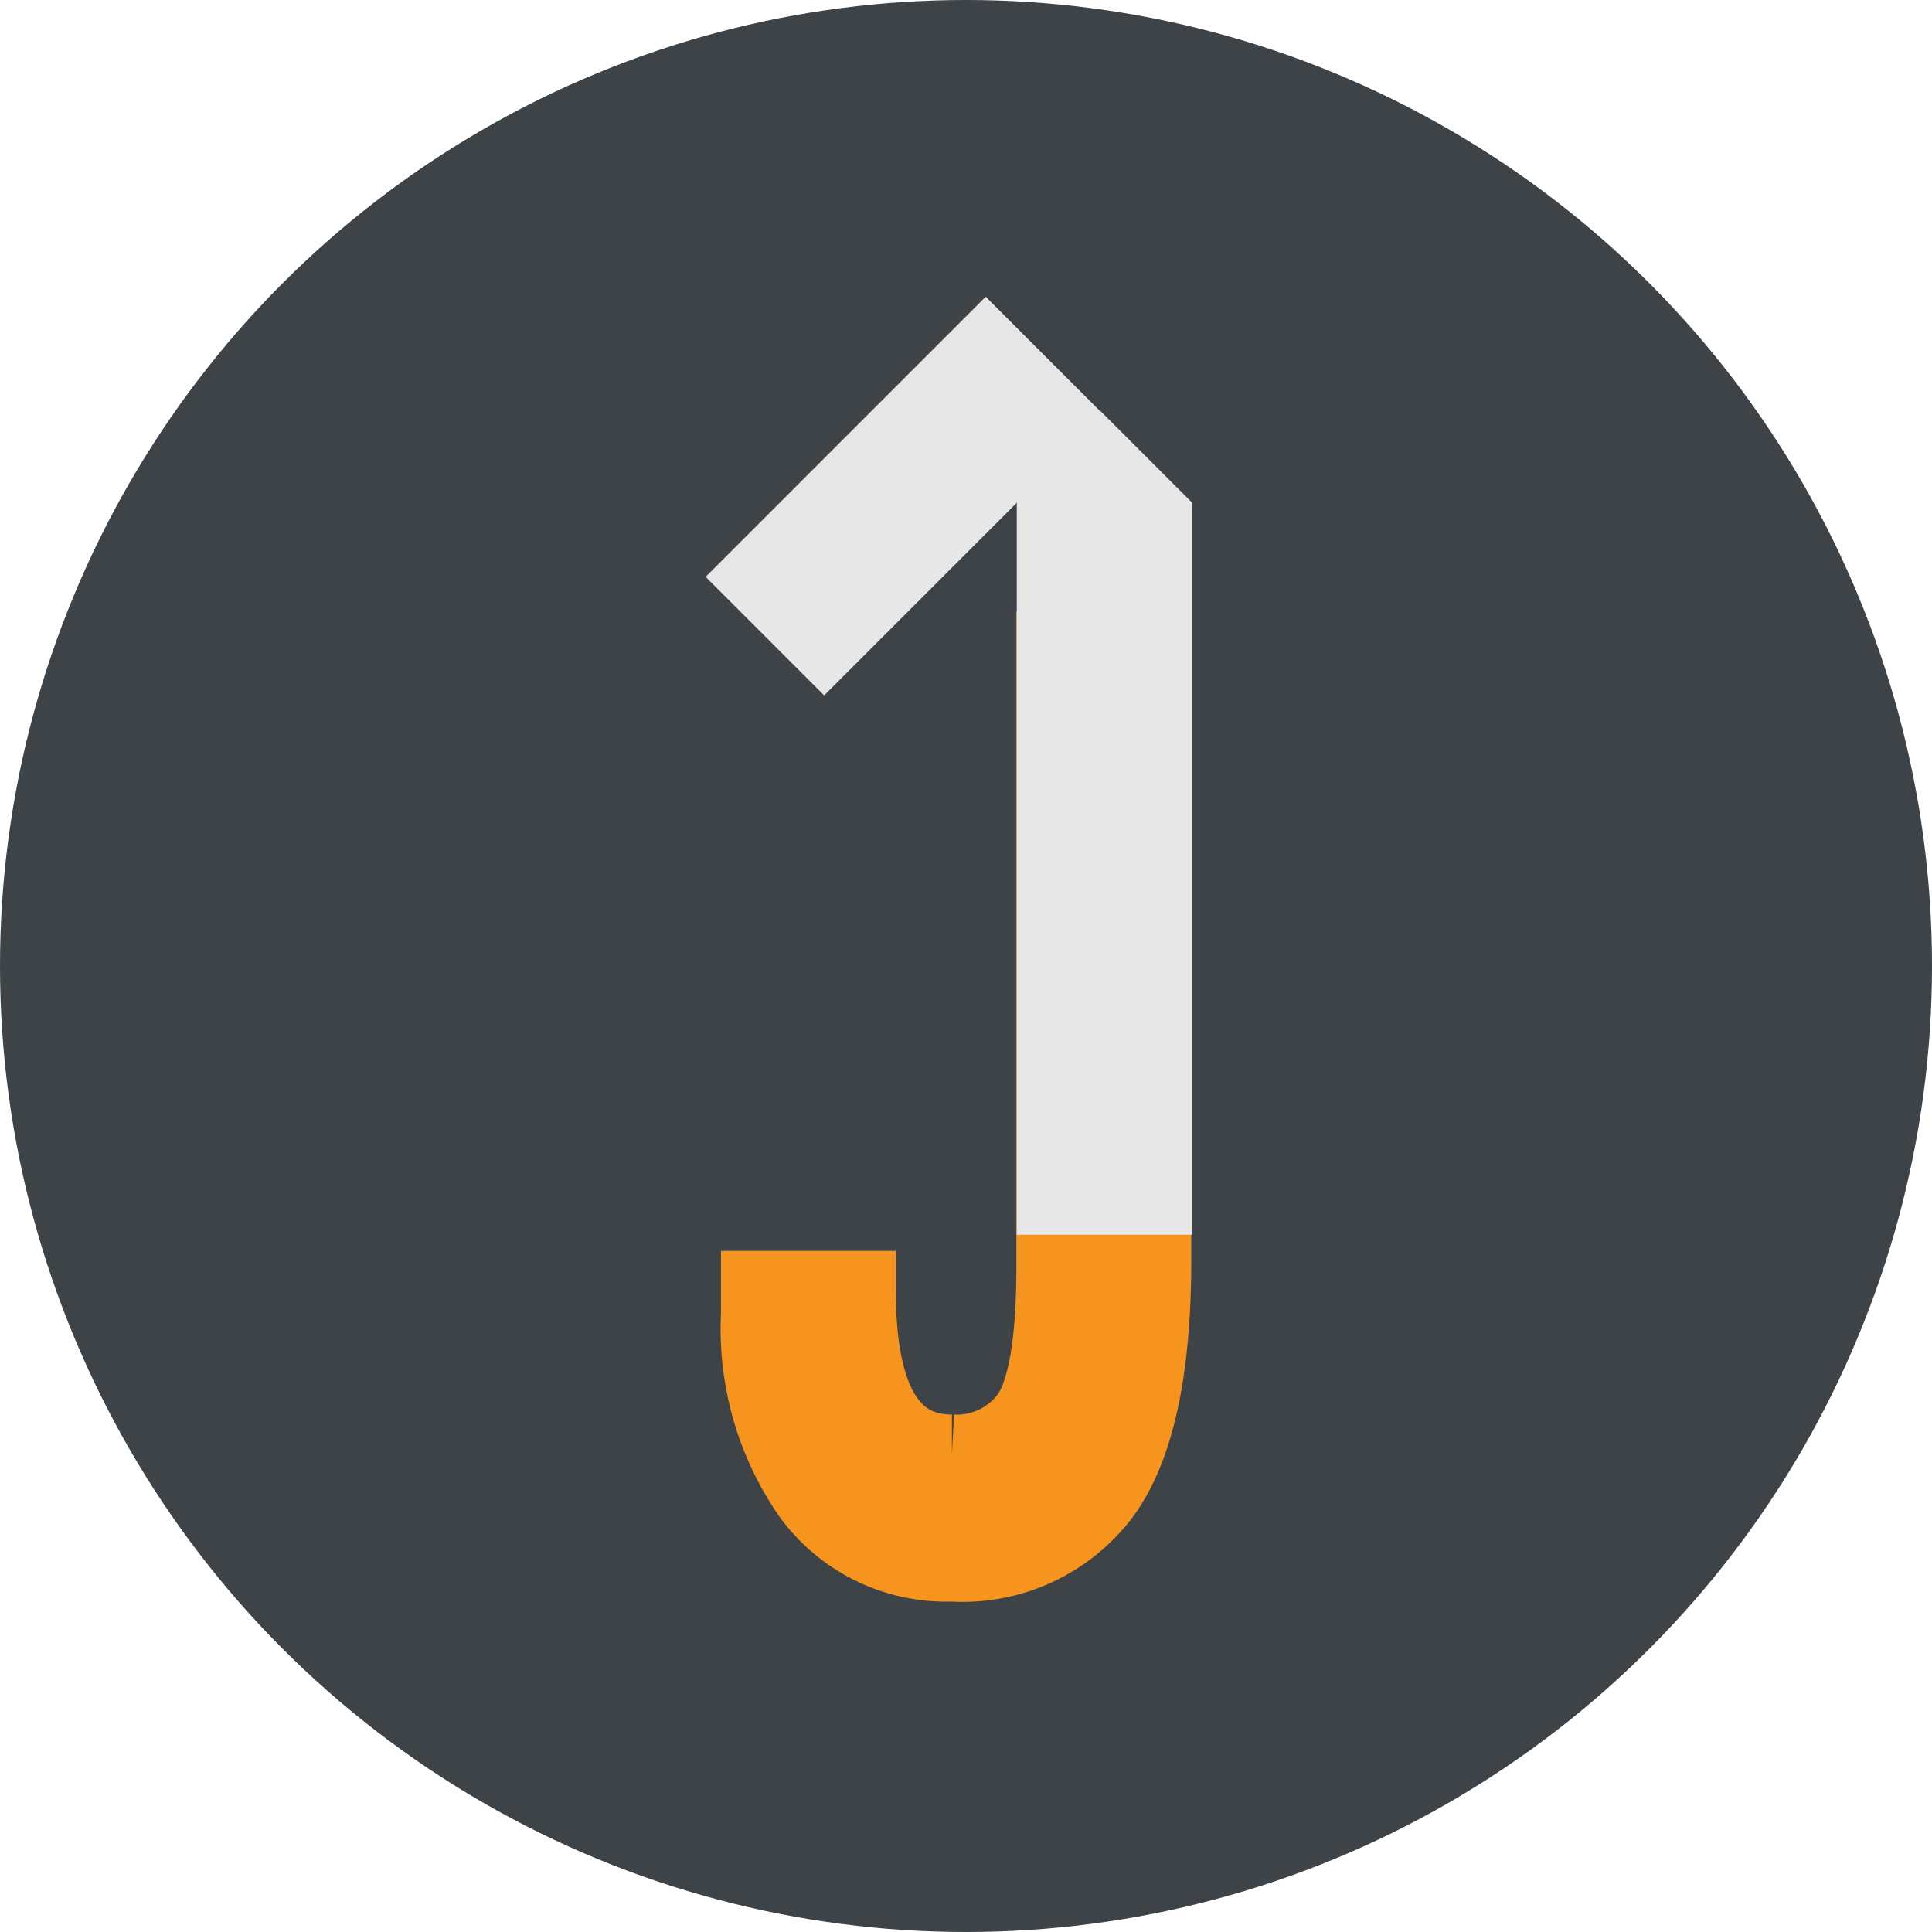<svg id="Layer_1" data-name="Layer 1" xmlns="http://www.w3.org/2000/svg" viewBox="0 0 47.94 47.94"><defs><style>.cls-1{fill:#3e4347;}.cls-2{fill:#f7941e;stroke:#f7941e;stroke-miterlimit:10;stroke-width:2px;}.cls-3{fill:#e8e7e7;}</style></defs><title>me</title><circle class="cls-1" cx="23.97" cy="23.97" r="23.97"/><path class="cls-2" d="M28.56,31.32q0,4.07-1.25,5.78a4.28,4.28,0,0,1-3.69,1.7,4.11,4.11,0,0,1-3.46-1.68,7.16,7.16,0,0,1-1.27-4.44V32.1h2.34q0,4.06,2.39,4.06a2.28,2.28,0,0,0,1.93-.89q0.67-.89.67-3.79V16.23h2.33V31.32Z" transform="translate(0 -0.06)"/><rect class="cls-1" x="24.9" y="8.14" width="14.88" height="4.16" transform="translate(16.69 -19.93) rotate(45)"/><rect class="cls-1" x="24.25" y="5.23" width="6.73" height="4.16" transform="translate(2.92 21.61) rotate(-45)"/><rect class="cls-3" x="17.54" y="10.29" width="9.83" height="4.16" transform="translate(-2.17 19.44) rotate(-45)"/><g id="_Group_" data-name="&lt;Group&gt;"><g id="_Group_2" data-name="&lt;Group&gt;"><path class="cls-3" d="M28.39,9.11" transform="translate(0 -0.06)"/><path class="cls-3" d="M29.56,9.11" transform="translate(0 -0.06)"/></g><g id="_Group_3" data-name="&lt;Group&gt;"><g id="_Group_4" data-name="&lt;Group&gt;"><polygon class="cls-3" points="29.58 12.21 29.58 30.64 25.23 30.64 25.23 12.23 27.42 10.08 29.58 12.21"/></g></g></g><rect class="cls-1" x="23.55" y="8.45" width="13.94" height="4.16" transform="translate(16.39 -18.55) rotate(45)"/></svg>